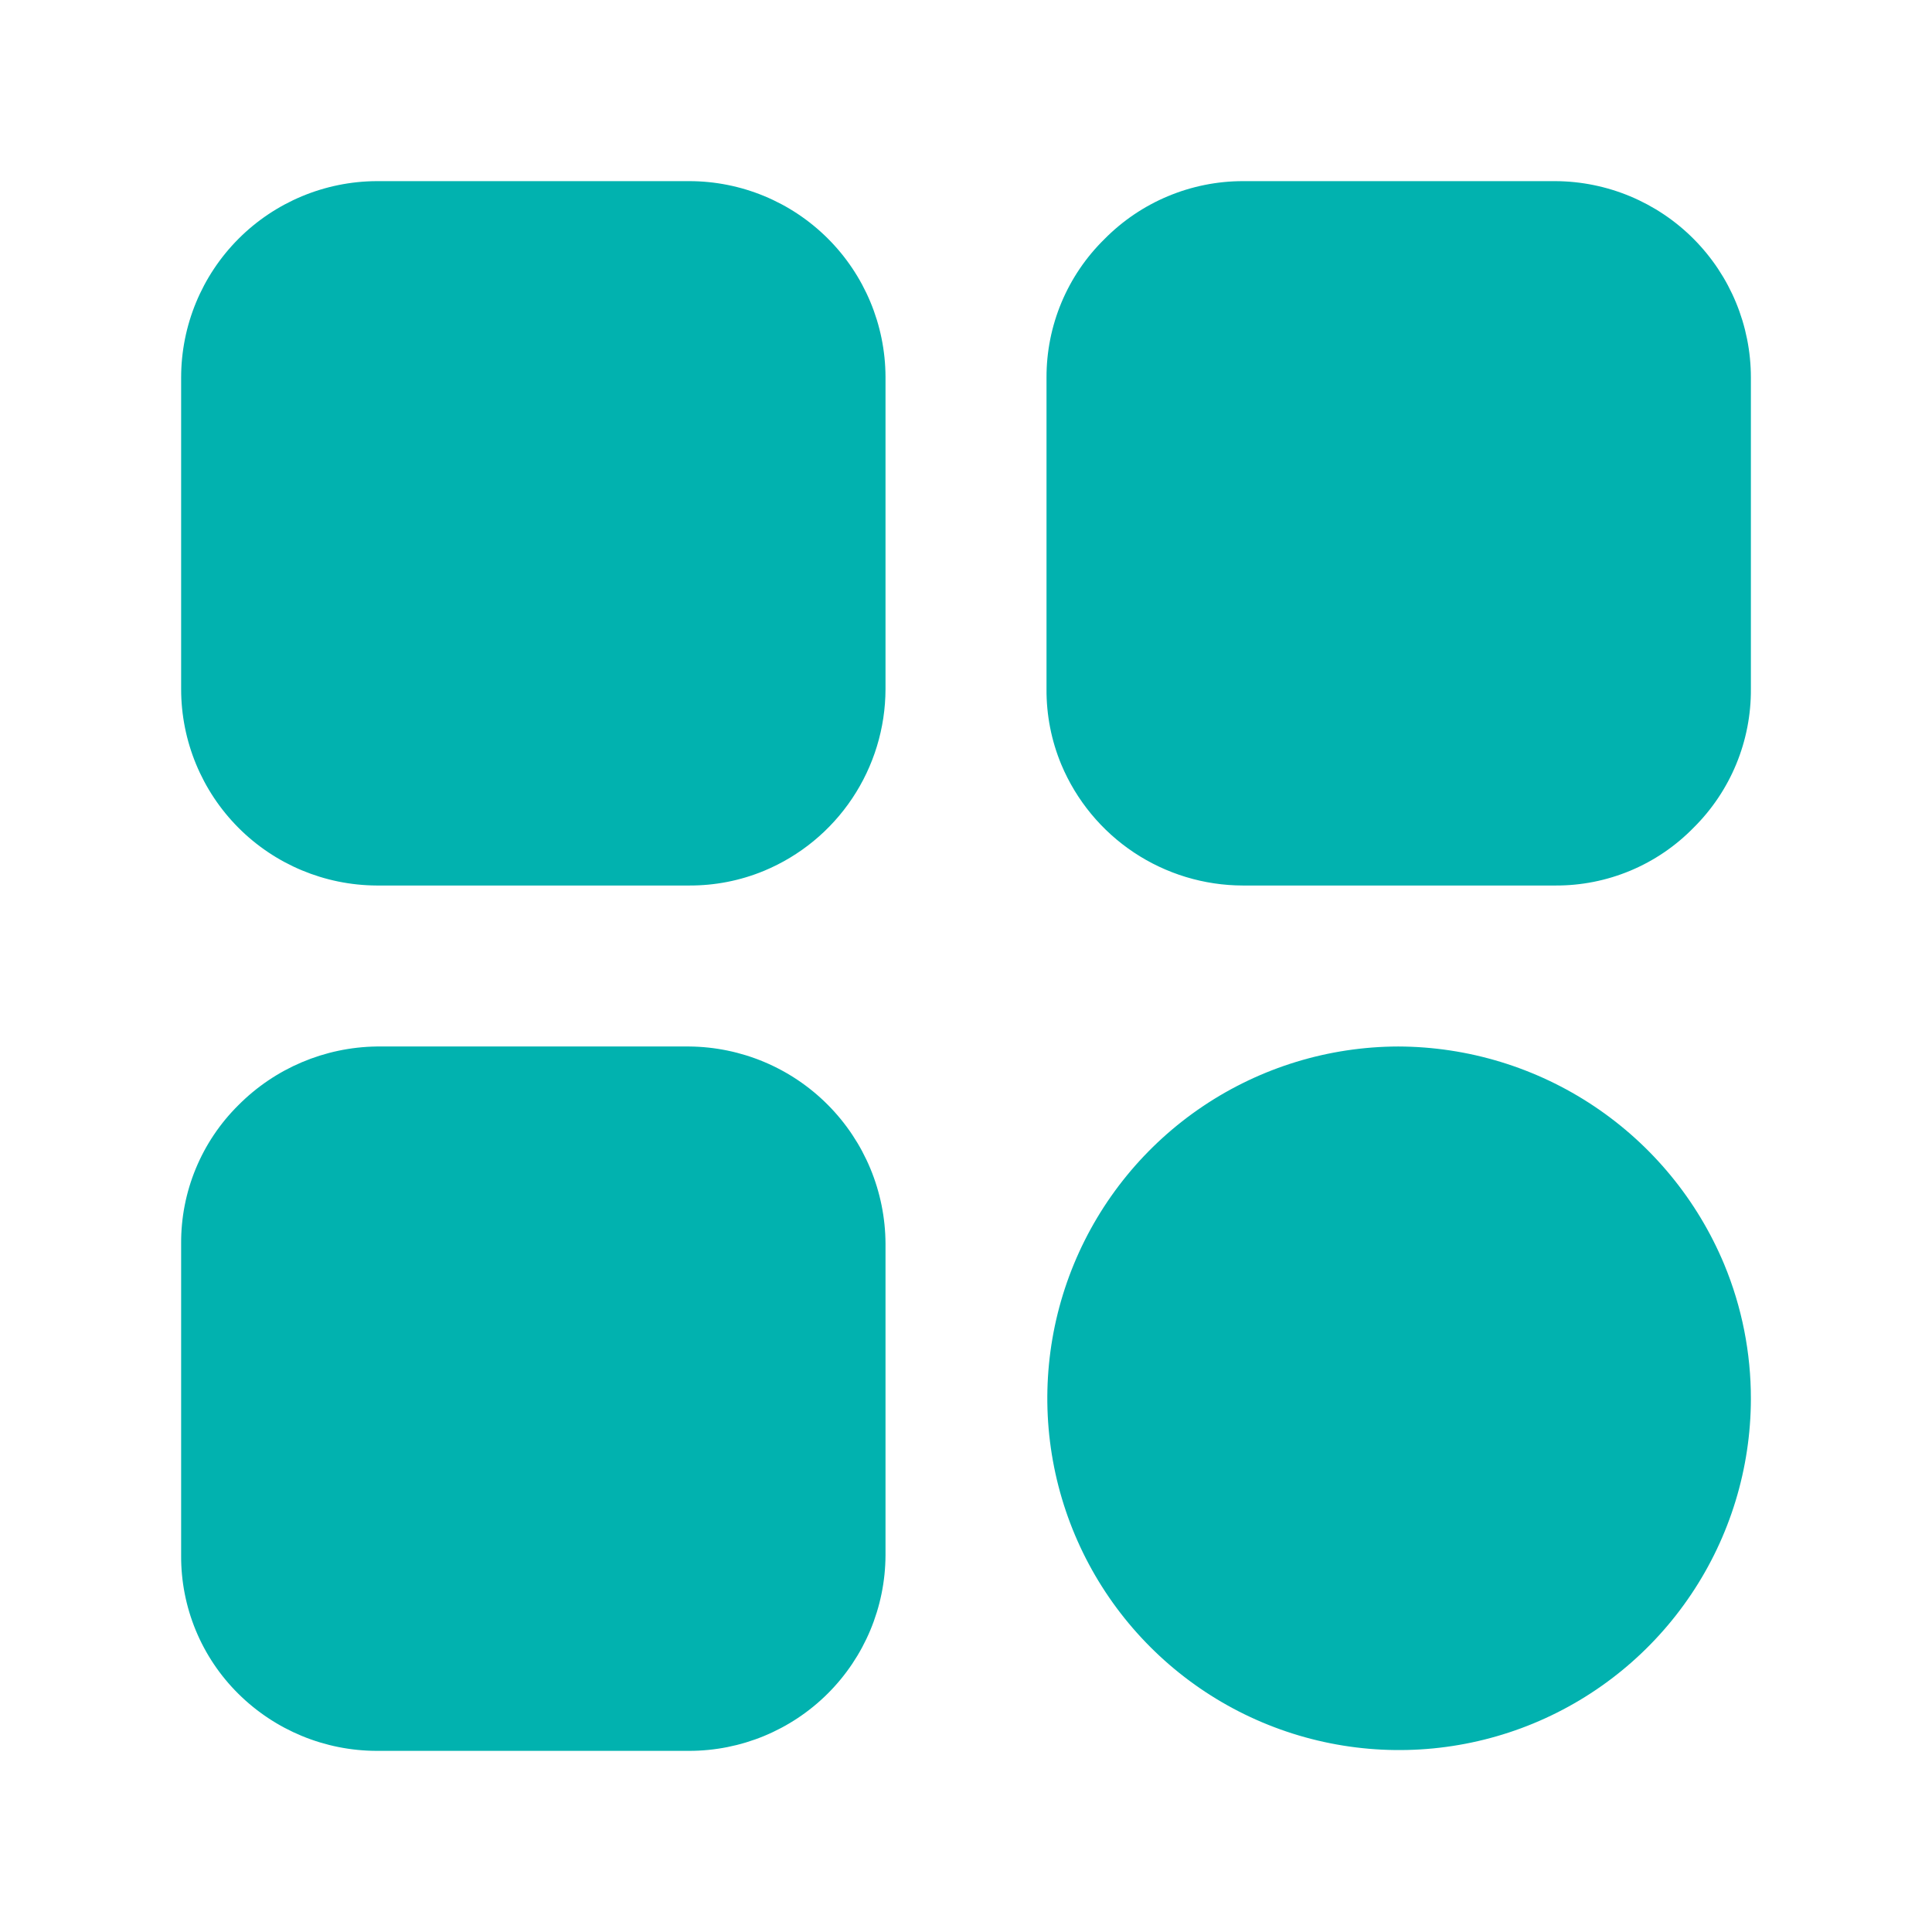 <svg width="74" height="74" viewBox="0 0 74 74" fill="none" xmlns="http://www.w3.org/2000/svg">
<path d="M33.917 14.43V26.393C33.914 27.883 33.471 29.339 32.643 30.578C31.816 31.817 30.64 32.783 29.264 33.355C28.354 33.732 27.378 33.922 26.393 33.917H14.43C12.44 33.908 10.534 33.112 9.13 31.702C7.726 30.292 6.938 28.383 6.938 26.393V14.461C6.938 12.471 7.726 10.562 9.13 9.152C10.534 7.742 12.44 6.946 14.43 6.938H26.393C28.384 6.937 30.292 7.726 31.702 9.13C33.112 10.534 33.909 12.44 33.917 14.43ZM67.063 14.461V26.393C67.069 27.378 66.879 28.355 66.503 29.266C66.127 30.177 65.573 31.003 64.874 31.697C64.184 32.405 63.36 32.966 62.448 33.348C61.537 33.729 60.558 33.923 59.57 33.917H47.607C46.12 33.915 44.667 33.474 43.43 32.651C42.193 31.827 41.226 30.656 40.651 29.285C40.27 28.369 40.077 27.386 40.084 26.393V14.461C40.081 13.473 40.276 12.496 40.657 11.585C41.039 10.674 41.598 9.849 42.303 9.158C42.997 8.455 43.822 7.897 44.733 7.516C45.643 7.135 46.62 6.938 47.607 6.938H59.57C61.56 6.946 63.466 7.742 64.87 9.152C66.274 10.562 67.063 12.471 67.063 14.461ZM33.917 47.638V59.57C33.909 61.56 33.112 63.466 31.702 64.87C30.292 66.274 28.384 67.062 26.393 67.062H14.43C12.443 67.059 10.538 66.272 9.127 64.873C8.427 64.18 7.873 63.353 7.497 62.443C7.121 61.532 6.931 60.555 6.938 59.57V47.638C6.931 46.652 7.121 45.676 7.497 44.765C7.873 43.854 8.427 43.028 9.127 42.334C10.532 40.918 12.436 40.11 14.43 40.083H26.393C28.389 40.099 30.298 40.902 31.706 42.316C33.114 43.73 33.909 45.642 33.917 47.638ZM67.063 53.588C67.057 56.251 66.262 58.852 64.779 61.062C63.296 63.274 61.191 64.996 58.731 66.012C56.27 67.028 53.563 67.292 50.952 66.771C48.341 66.25 45.943 64.968 44.061 63.085C42.178 61.203 40.896 58.805 40.375 56.194C39.854 53.583 40.118 50.876 41.134 48.415C42.15 45.955 43.872 43.85 46.083 42.367C48.294 40.884 50.895 40.089 53.558 40.083C56.229 40.091 58.839 40.887 61.06 42.372C63.281 43.856 65.014 45.964 66.042 48.43C66.72 50.064 67.066 51.819 67.063 53.588Z" fill="#01B2AF"/>
</svg>
